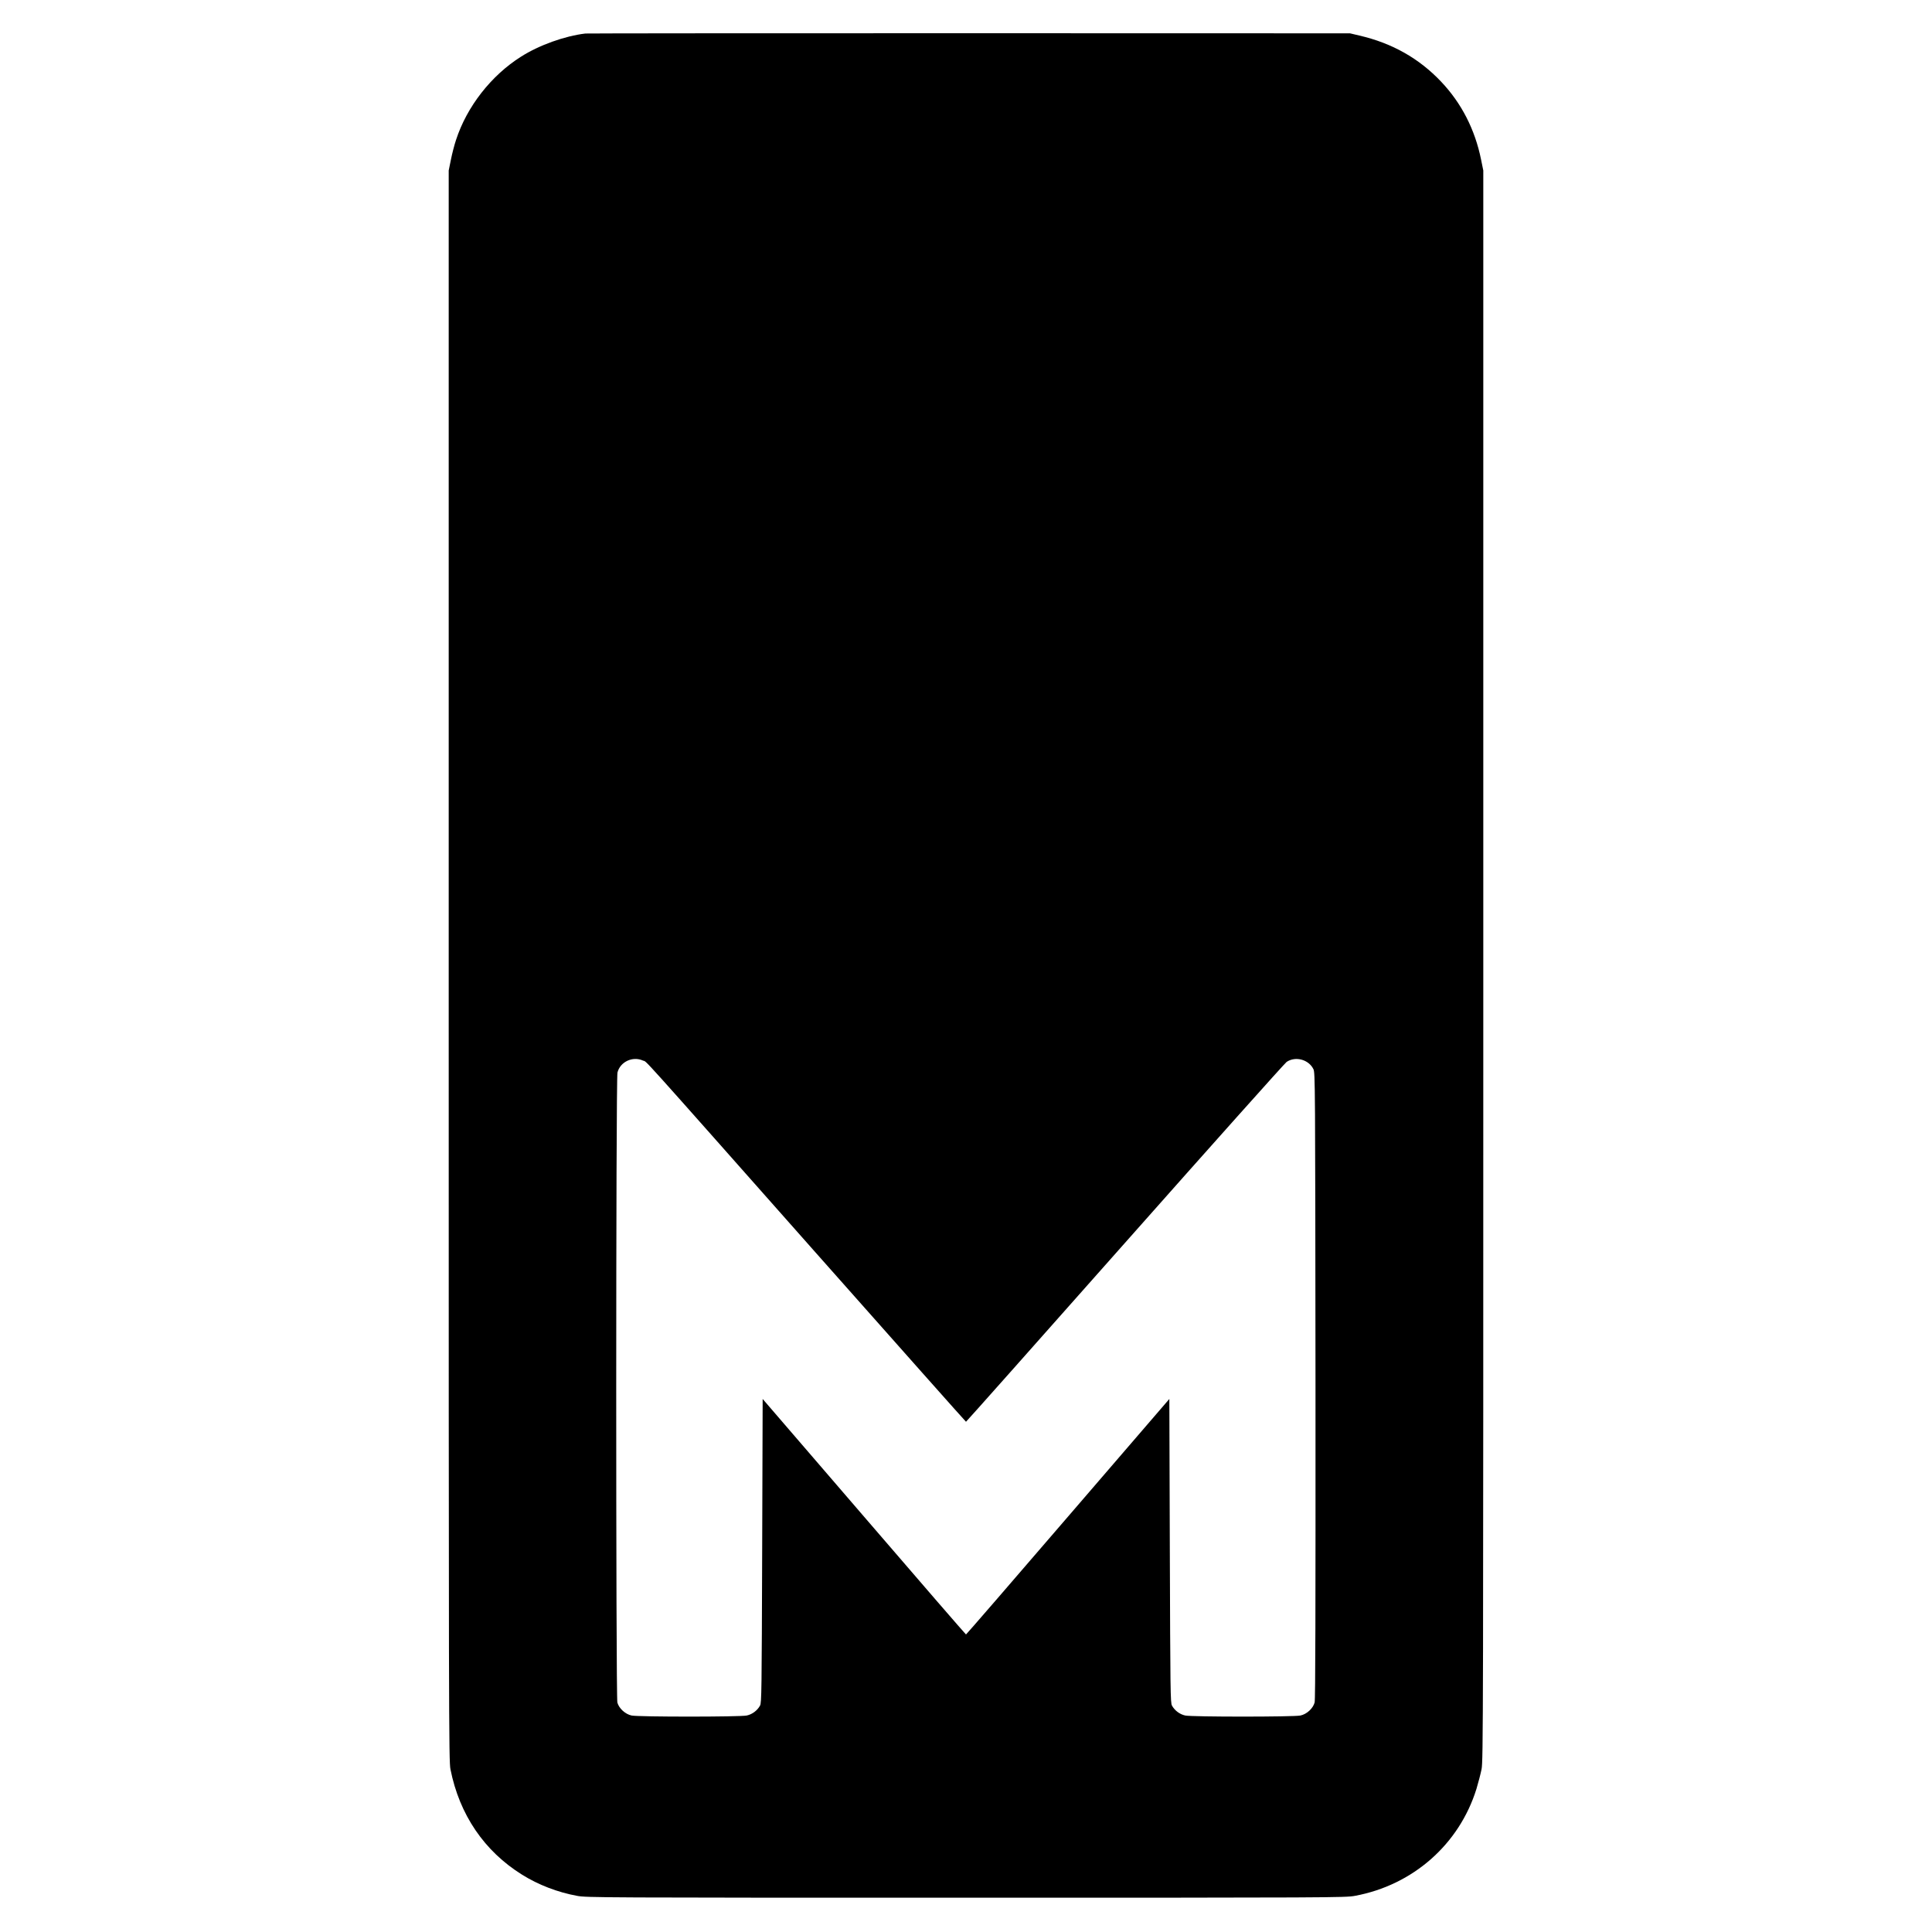 <?xml version="1.0" standalone="no"?>
<!DOCTYPE svg PUBLIC "-//W3C//DTD SVG 20010904//EN"
 "http://www.w3.org/TR/2001/REC-SVG-20010904/DTD/svg10.dtd">
<svg version="1.0" xmlns="http://www.w3.org/2000/svg"
 width="2000pt" height="2000pt" viewBox="0 0 2000 2000"
 preserveAspectRatio="xMidYMid meet">
<g transform="translate(0,2000) scale(0.1,-0.1)"
fill="#000000" stroke="none">
<path d="M6060 19653 c-212 -25 -479 -120 -667 -240 -309 -195 -560 -517 -672
-861 -17 -50 -41 -143 -53 -204 l-23 -113 0 -8230 c0 -7857 1 -8234 18 -8320
93 -470 350 -848 742 -1092 168 -105 368 -182 570 -219 96 -18 243 -19 4025
-19 3782 0 3929 1 4025 19 601 111 1080 533 1259 1107 19 63 43 155 53 204 17
86 18 463 18 8320 l0 8230 -23 113 c-63 311 -202 583 -413 806 -229 242 -509
400 -847 478 l-97 23 -3940 1 c-2167 0 -3956 -1 -3975 -3z m596 -10632 c50
-23 -117 163 1794 -1995 850 -959 1547 -1744 1550 -1744 3 0 743 833 1645
1851 902 1018 1655 1861 1674 1874 92 62 228 25 277 -74 19 -37 19 -123 22
-3277 1 -2344 -1 -3250 -9 -3280 -17 -62 -81 -121 -147 -135 -72 -15 -1121
-15 -1192 0 -57 12 -110 52 -138 103 -16 29 -17 148 -22 1602 l-5 1572 -1050
-1219 c-577 -671 -1052 -1219 -1055 -1219 -3 0 -478 548 -1055 1219 l-1050
1219 -5 -1572 c-5 -1454 -6 -1573 -22 -1602 -28 -51 -81 -91 -138 -103 -71
-15 -1120 -15 -1192 0 -65 14 -130 73 -147 134 -16 59 -16 6458 1 6522 28 112
158 172 264 124z"/>
</g>
</svg>
